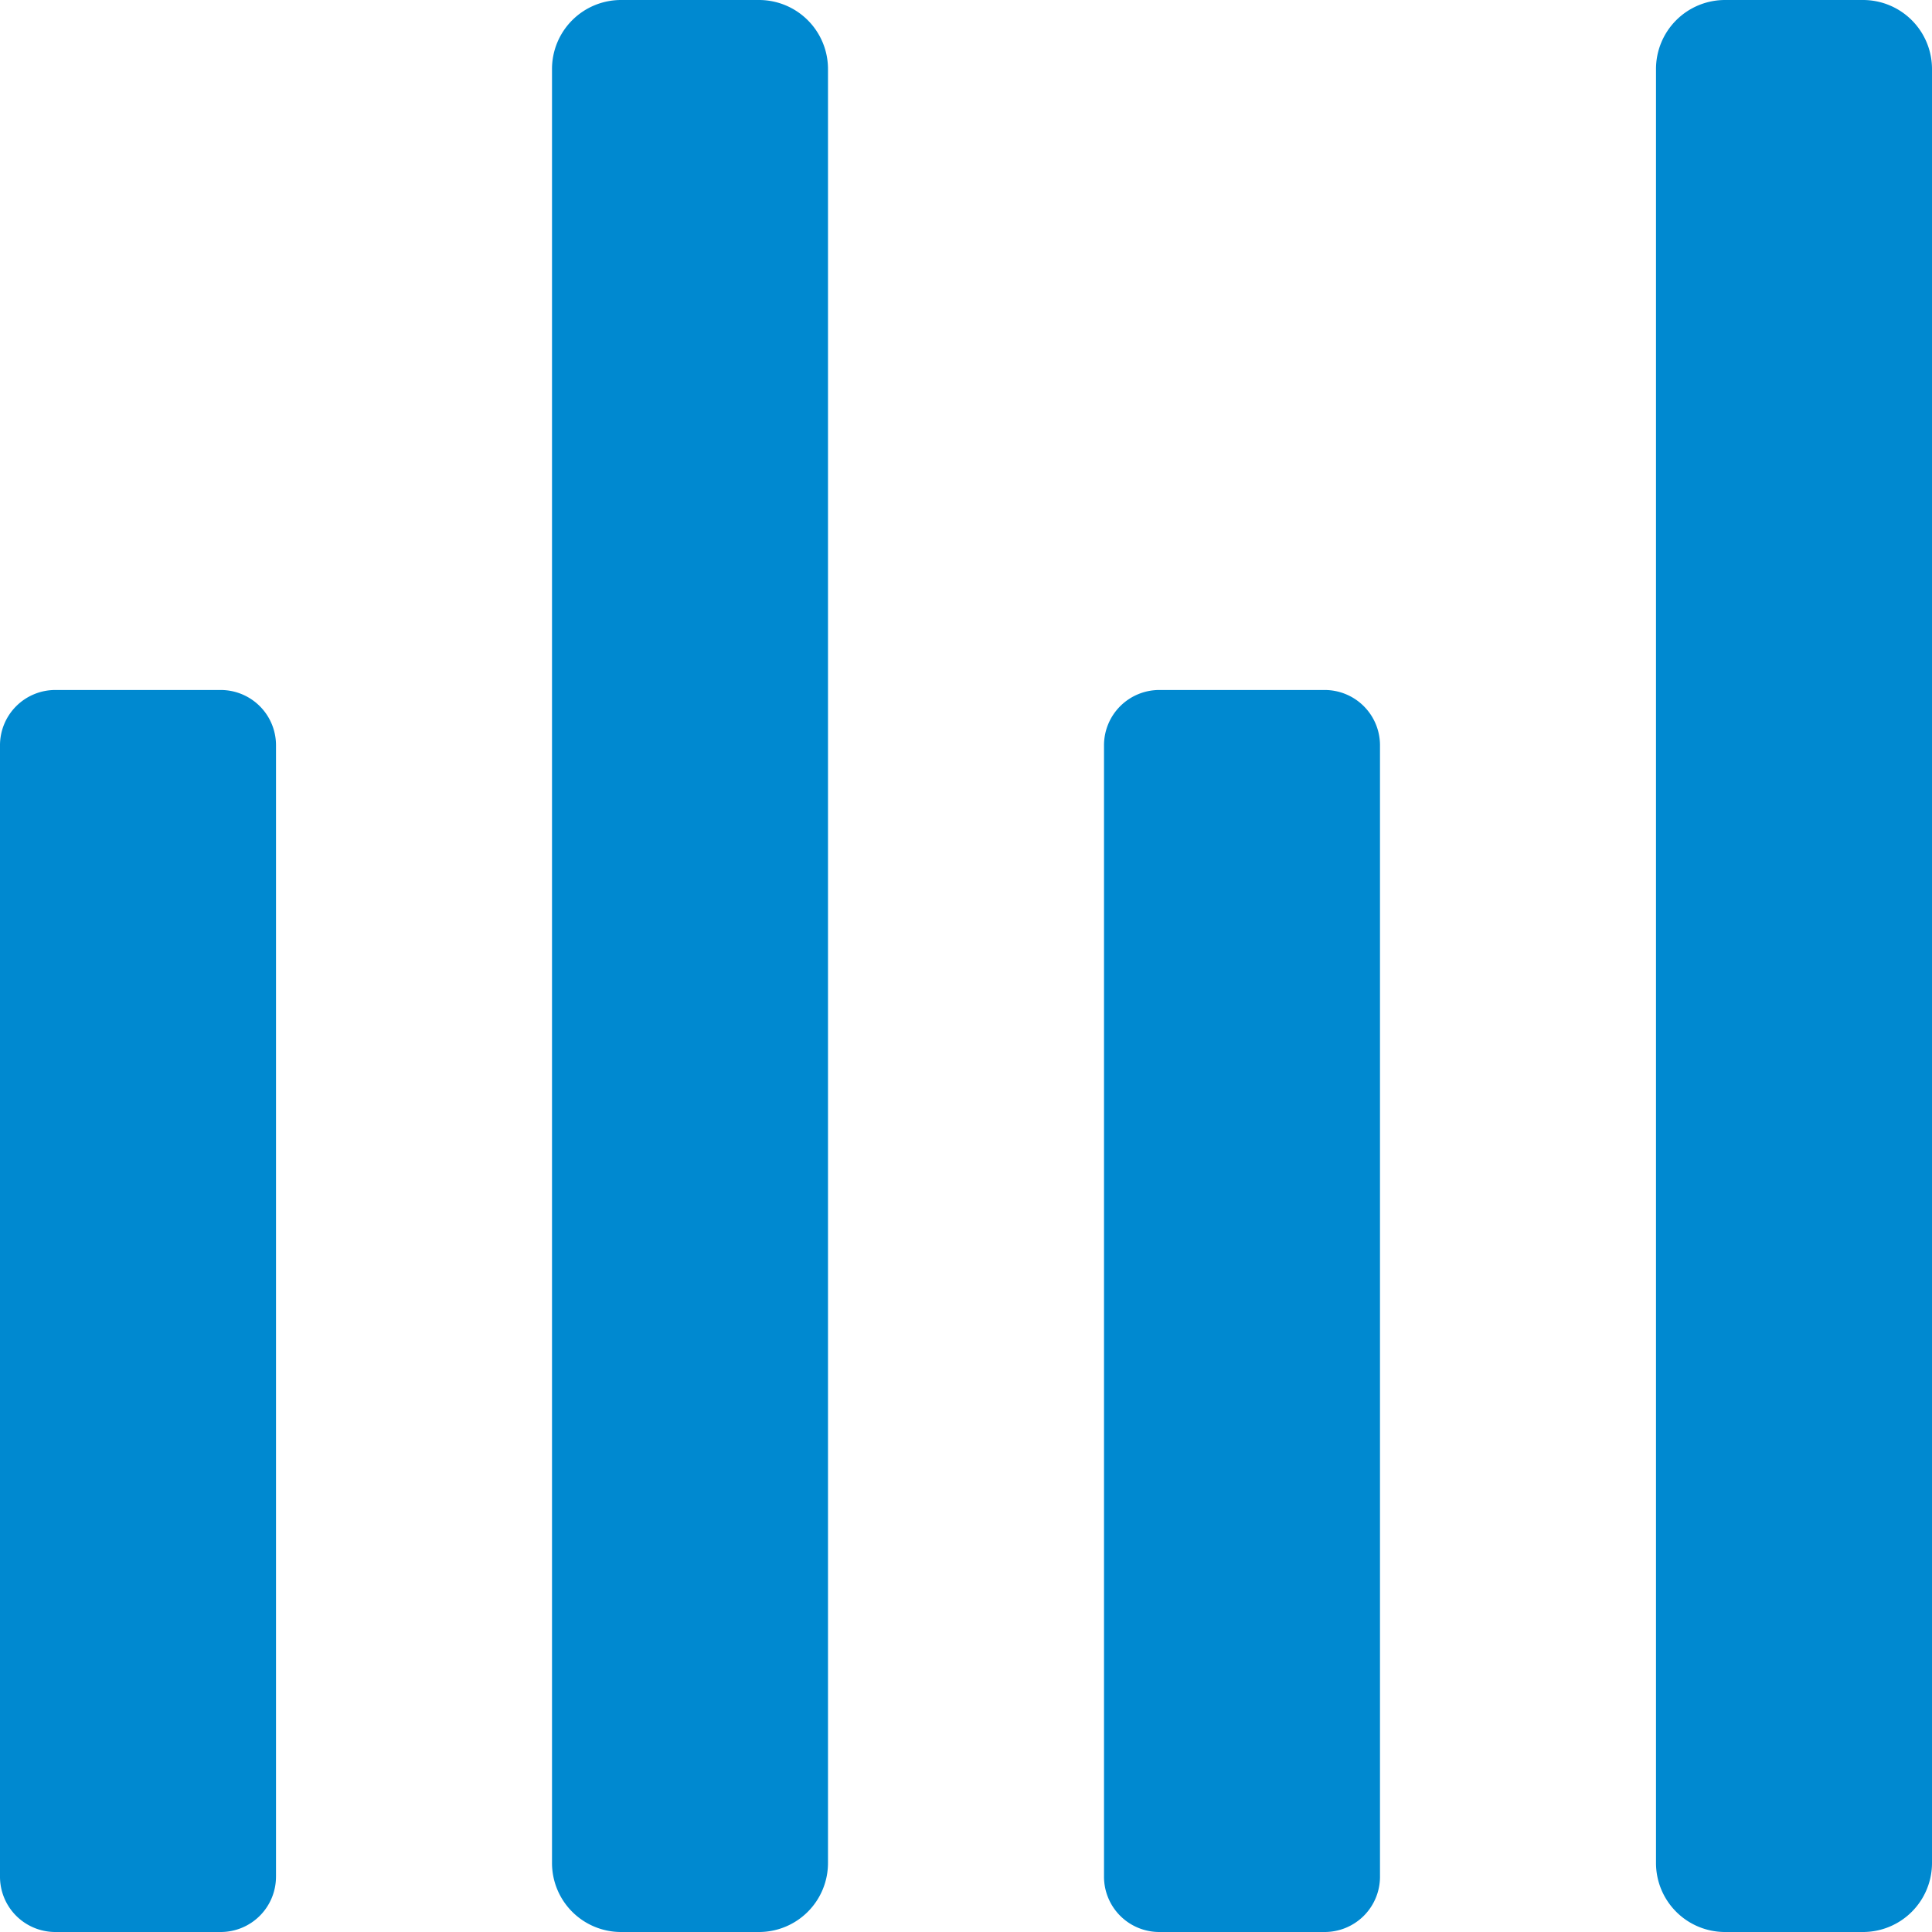 <svg xmlns="http://www.w3.org/2000/svg" width="99" height="99" viewBox="0 0 99 99">
  <path id="Icon_awesome-align-left" data-name="Icon awesome-align-left" d="M2.835,72.964H60.808a2.833,2.833,0,0,0,2.835-2.835V61.657a2.833,2.833,0,0,0-2.835-2.835H2.835A2.833,2.833,0,0,0,0,61.657v8.472a2.833,2.833,0,0,0,2.835,2.835Zm0-56.571H60.808a2.833,2.833,0,0,0,2.835-2.835V5.085A2.833,2.833,0,0,0,60.808,2.25H2.835A2.833,2.833,0,0,0,0,5.085v8.472a2.833,2.833,0,0,0,2.835,2.835ZM95.464,30.536H3.536A3.536,3.536,0,0,0,0,34.071v7.071a3.536,3.536,0,0,0,3.536,3.536H95.464A3.536,3.536,0,0,0,99,41.143V34.071A3.536,3.536,0,0,0,95.464,30.536Zm0,56.571H3.536A3.536,3.536,0,0,0,0,90.643v7.071a3.536,3.536,0,0,0,3.536,3.536H95.464A3.536,3.536,0,0,0,99,97.714V90.643A3.536,3.536,0,0,0,95.464,87.107Z" transform="translate(-2.25 99) rotate(-90)" fill="#0089d0"/>
</svg>
